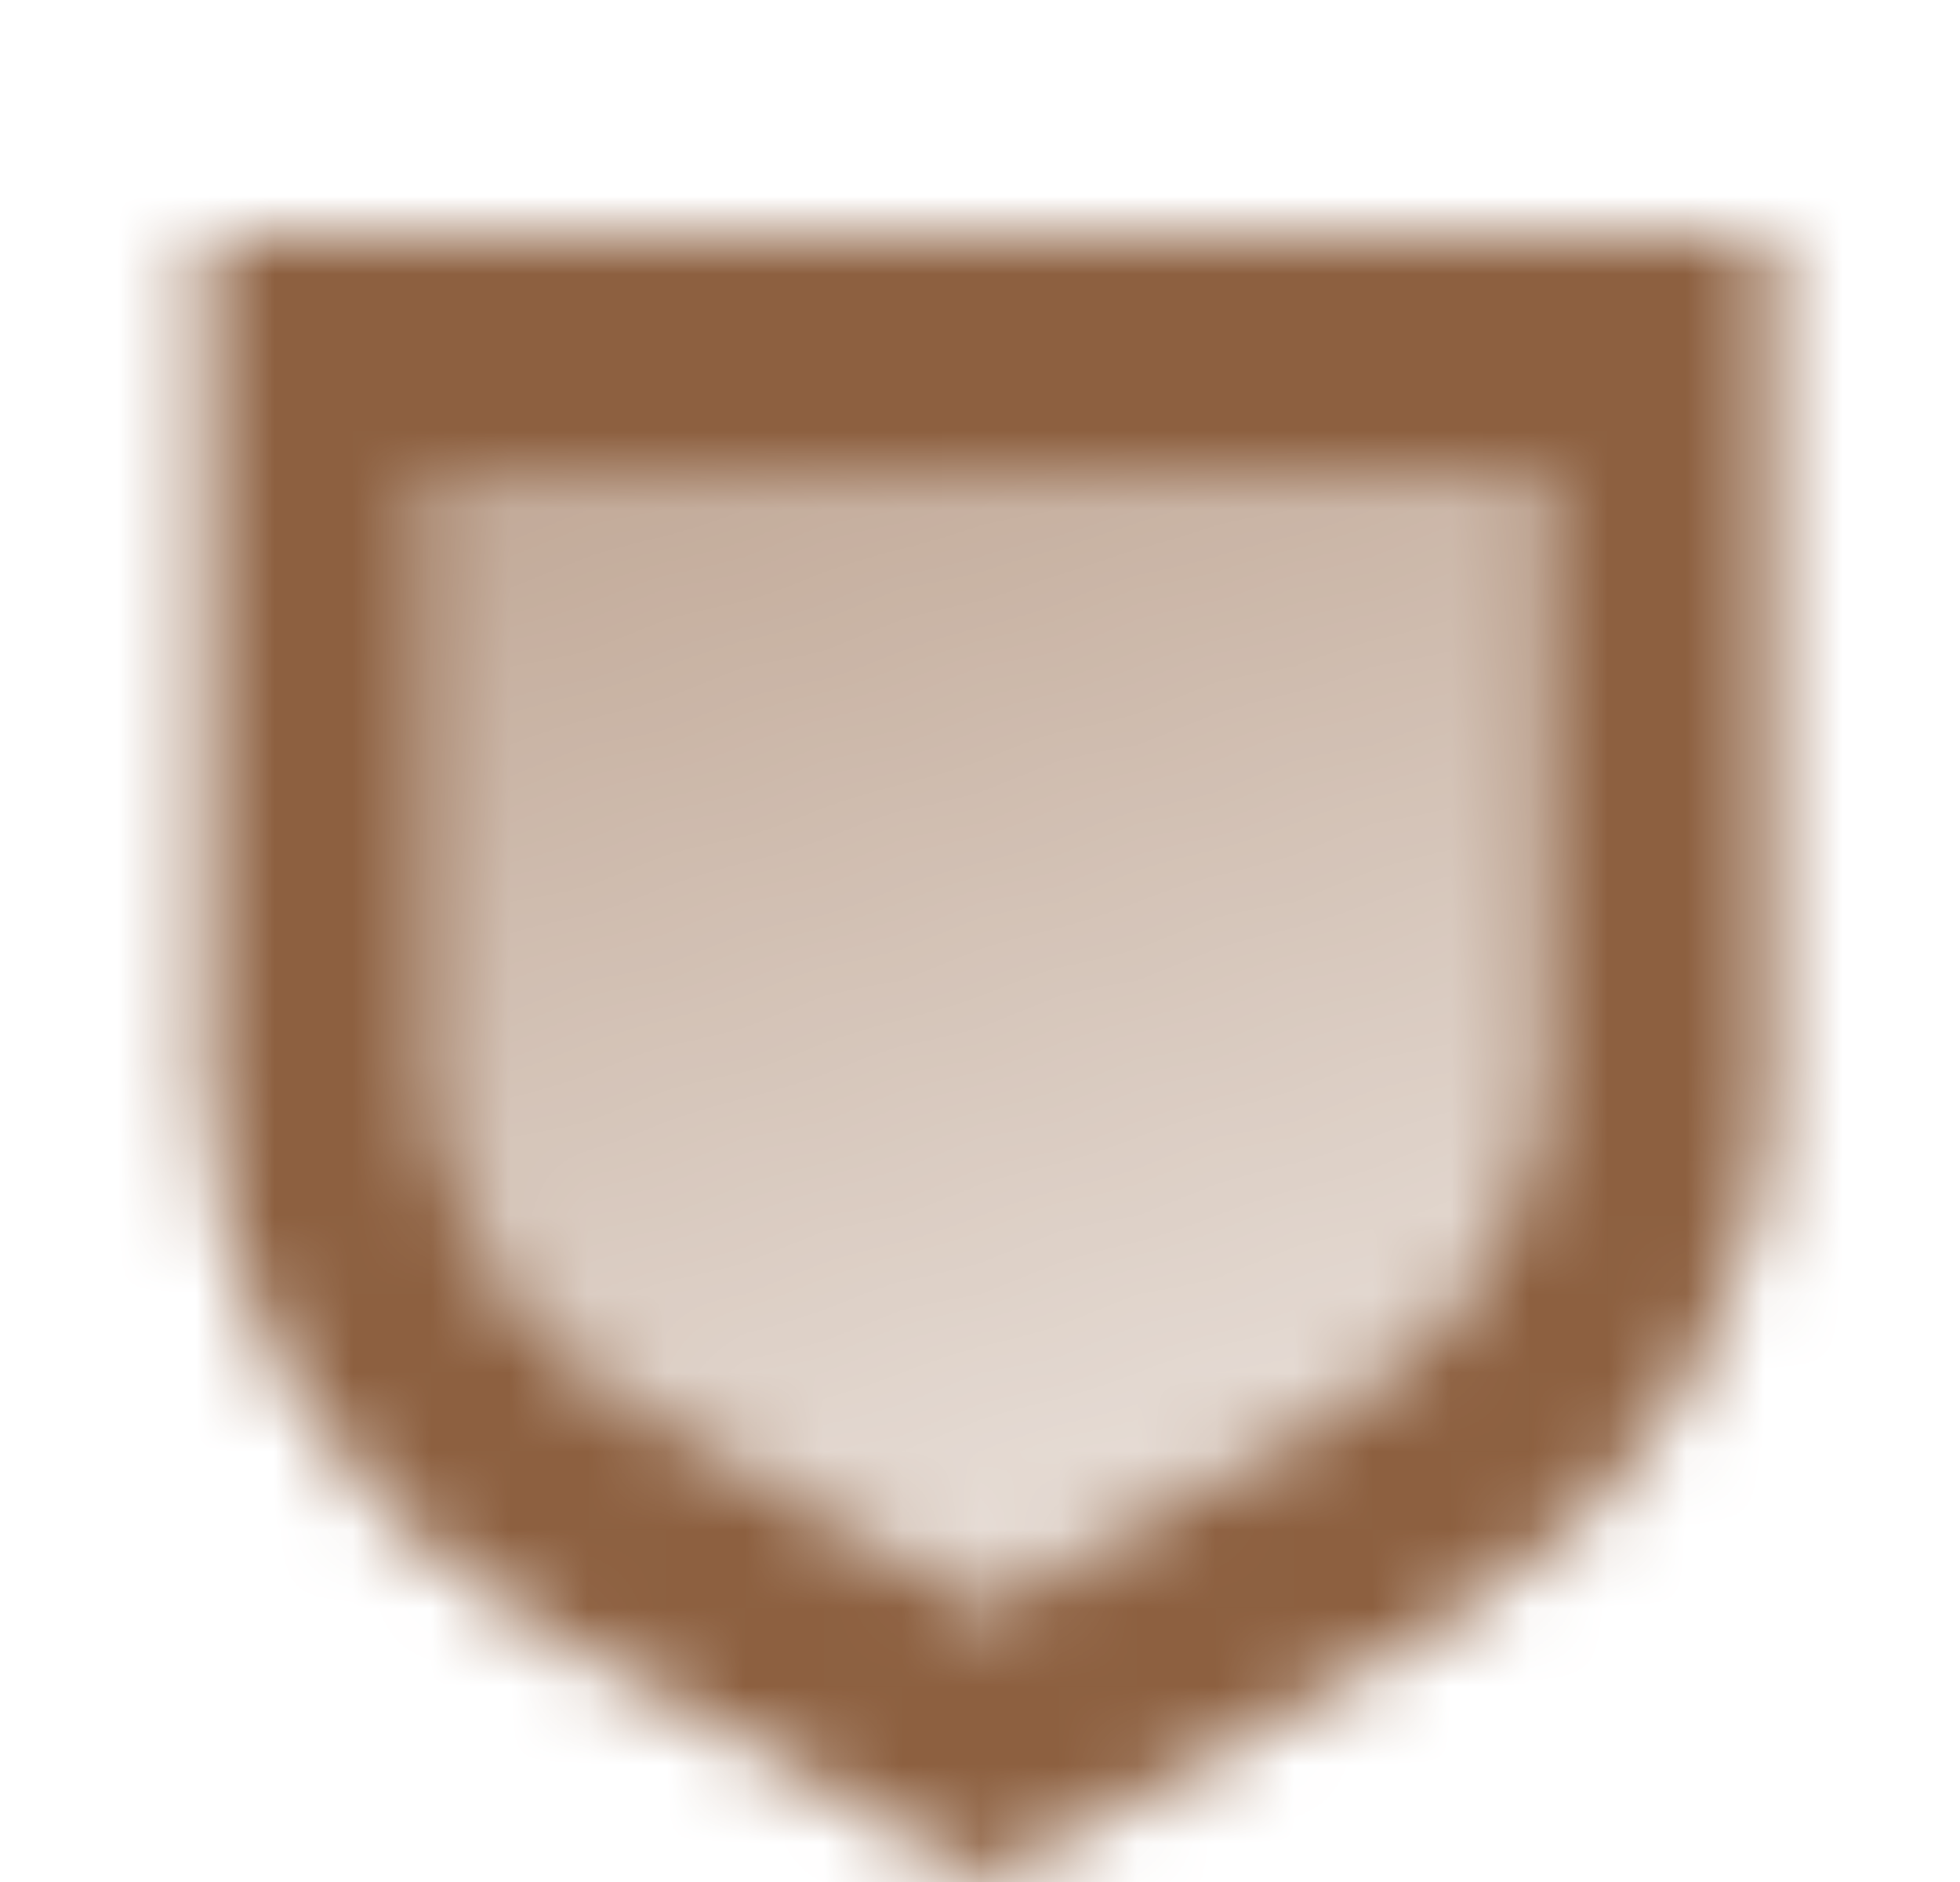 <svg width="25" height="24" viewBox="0 0 25 24" fill="none" xmlns="http://www.w3.org/2000/svg">
<mask id="mask0_10180_130" style="mask-type:alpha" maskUnits="userSpaceOnUse" x="2" y="3" width="21" height="21">
<path fill-rule="evenodd" clip-rule="evenodd" d="M2.604 3H22.604V13.77C22.604 16.625 20.992 19.274 18.35 20.762L12.604 24L6.858 20.762C4.216 19.274 2.604 16.625 2.604 13.77V3ZM19.604 6H5.604V13.824C5.604 15.496 6.579 17.057 8.202 17.984L12.604 20.5L17.006 17.984C18.629 17.057 19.604 15.496 19.604 13.824V6Z" fill="black"/>
<path d="M5.604 6H19.604V13.824C19.604 15.496 18.629 17.057 17.006 17.984L12.604 20.5L8.202 17.984C6.579 17.057 5.604 15.496 5.604 13.824V6Z" fill="url(#paint0_linear_10180_130)"/>
</mask>
<g mask="url(#mask0_10180_130)">
<path d="M0.604 0H24.604V24H0.604V0Z" fill="#8D6040"/>
</g>
<defs>
<linearGradient id="paint0_linear_10180_130" x1="5.604" y1="6" x2="10.303" y2="21.211" gradientUnits="userSpaceOnUse">
<stop stop-opacity="0.55"/>
<stop offset="1" stop-opacity="0.2"/>
</linearGradient>
</defs>
</svg>
